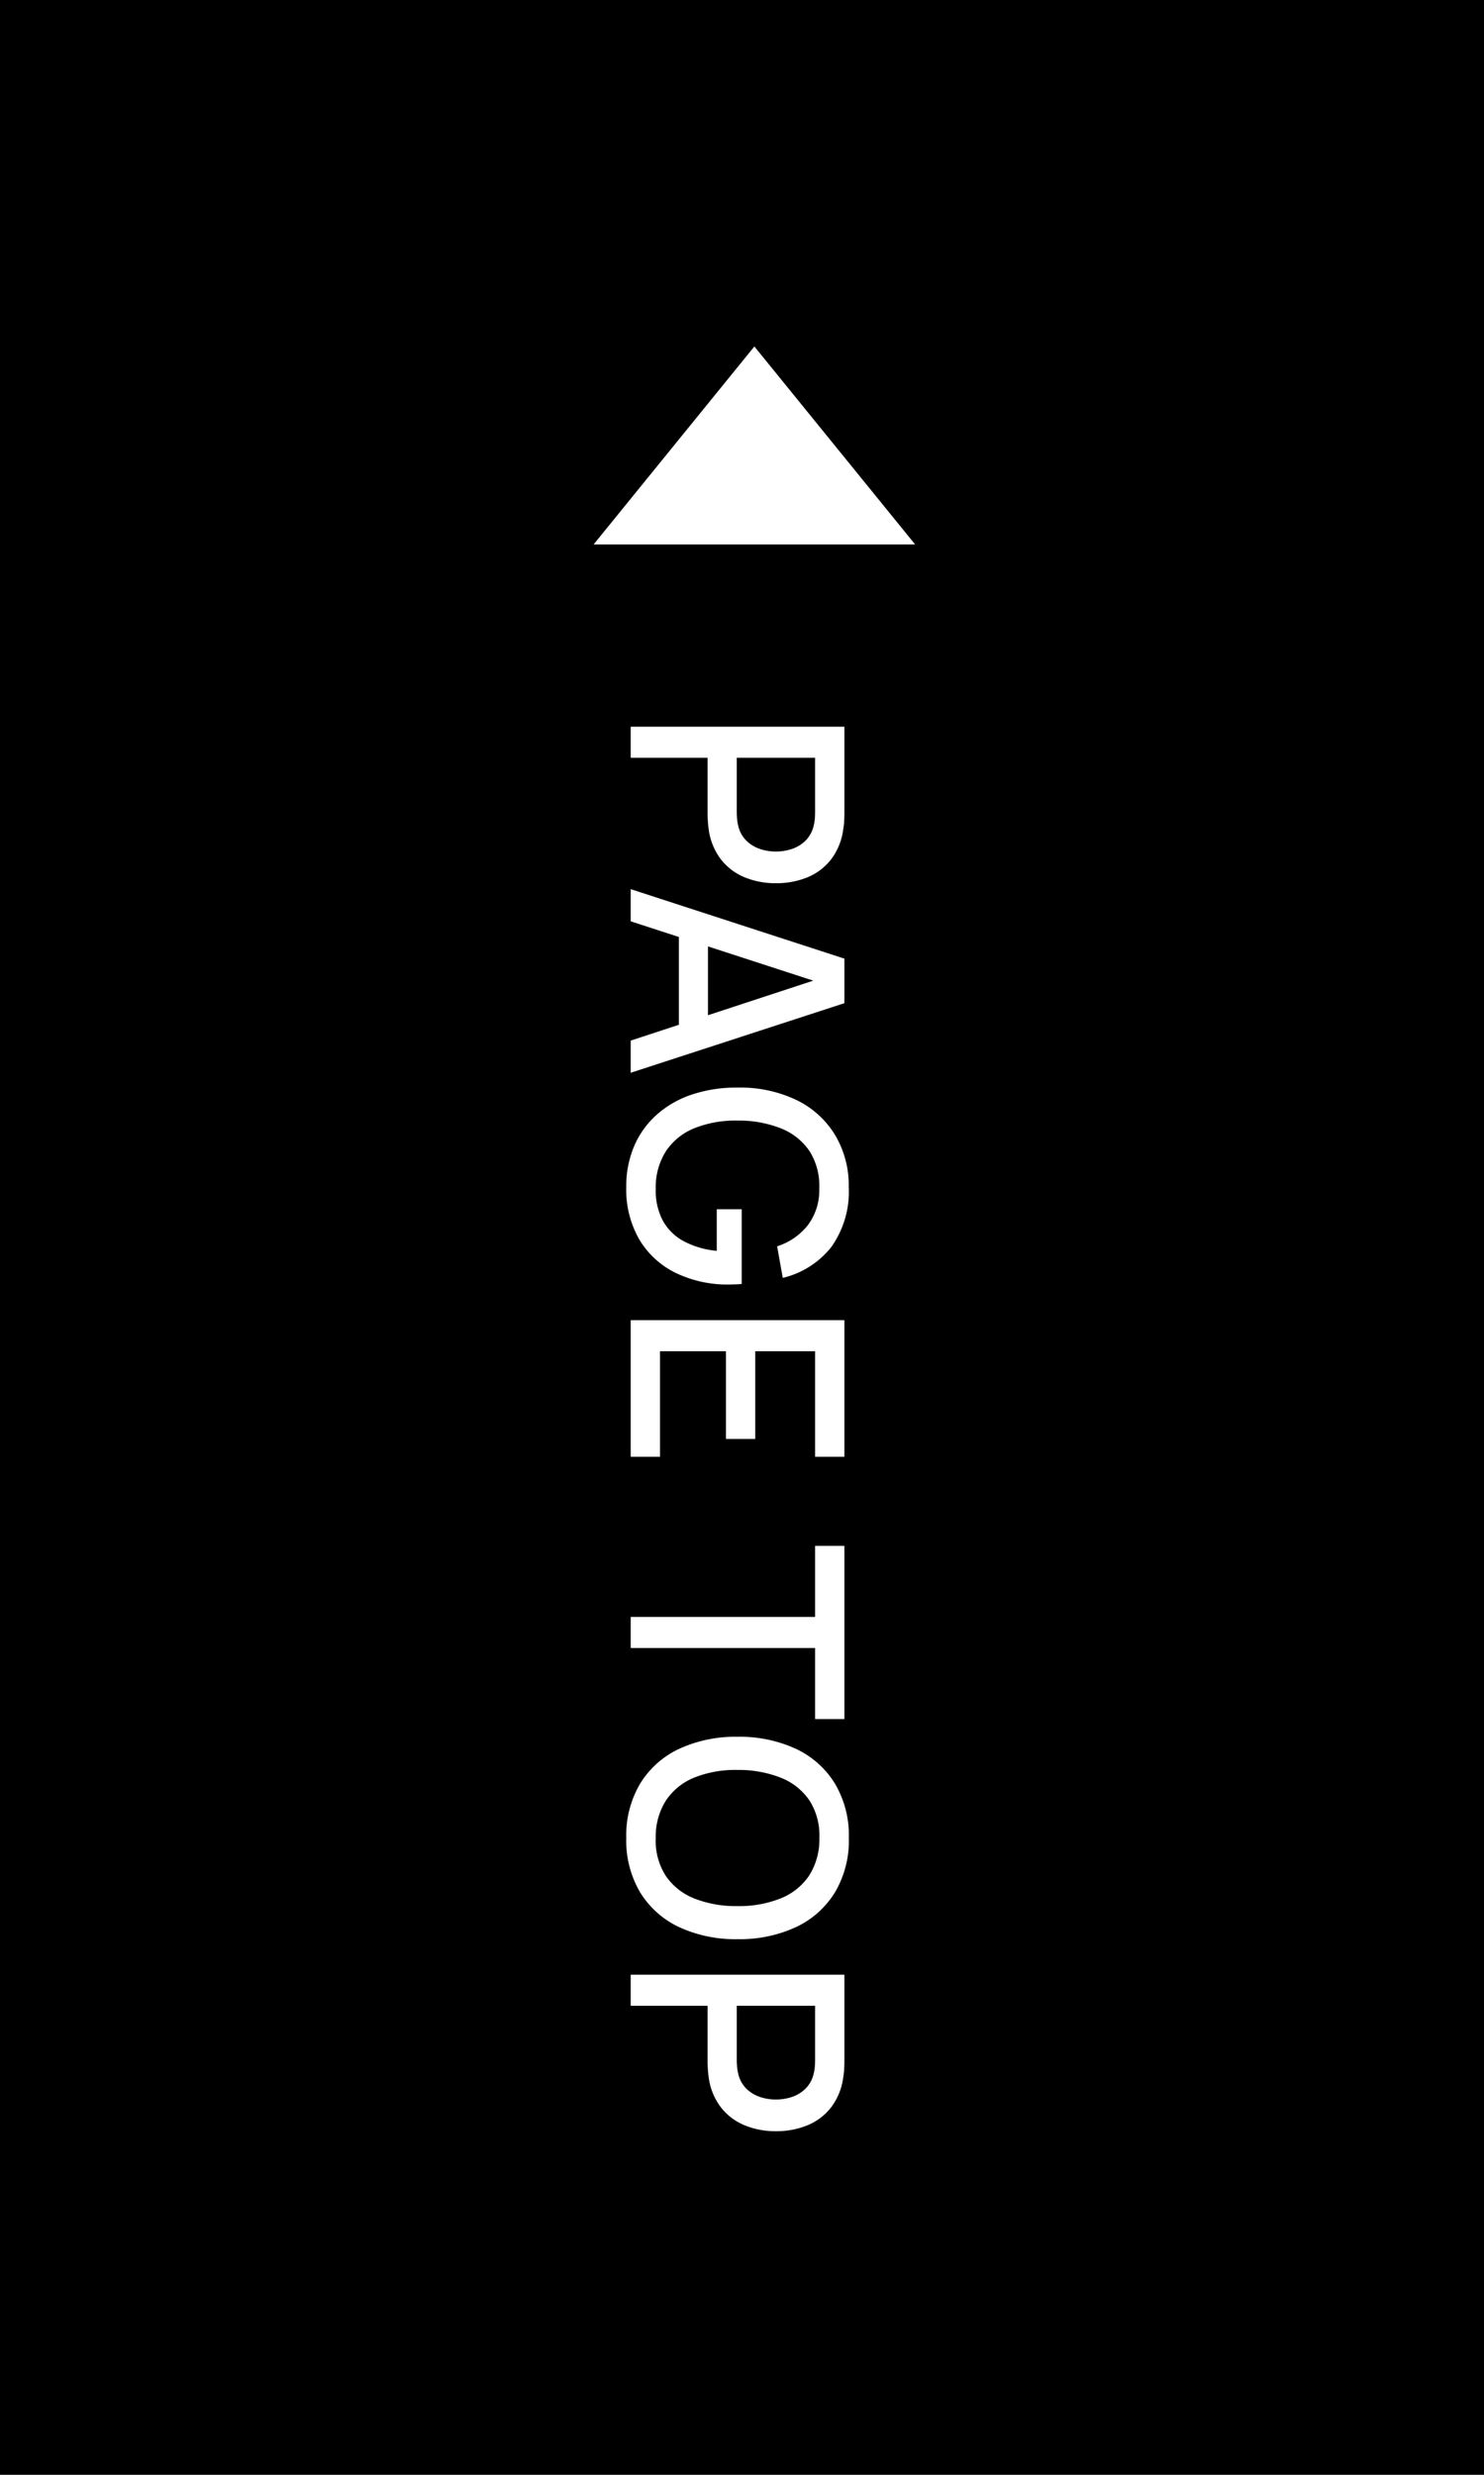 <svg id="top_btn" xmlns="http://www.w3.org/2000/svg" width="60" height="100" viewBox="0 0 60 100">
  <rect id="btn_base" width="60" height="100"/>
  <path id="icon_arrow_up" d="M6.5,0,13,8H0Z" transform="translate(24 14)" fill="#fff"/>
  <path id="パス_1147" data-name="パス 1147" d="M-28.136,0V-8.64h3.492q.126,0,.312.009a2.72,2.72,0,0,1,.352.039,2.548,2.548,0,0,1,1.207.491,2.326,2.326,0,0,1,.722.954,3.292,3.292,0,0,1,.239,1.275A3.268,3.268,0,0,1-22.053-4.6a2.343,2.343,0,0,1-.724.954,2.544,2.544,0,0,1-1.2.491q-.166.024-.354.036t-.31.012H-26.88V0Zm1.256-4.288h2.188q.118,0,.265-.012a1.81,1.81,0,0,0,.279-.044,1.232,1.232,0,0,0,.619-.334,1.446,1.446,0,0,0,.337-.559,2.027,2.027,0,0,0,.1-.635,2.027,2.027,0,0,0-.1-.635,1.446,1.446,0,0,0-.337-.559,1.232,1.232,0,0,0-.619-.334,1.59,1.59,0,0,0-.279-.045q-.147-.011-.265-.011H-26.88ZM-21.572,0l2.808-8.64h1.8L-14.152,0h-1.3L-18.04-7.884h.328L-20.272,0Zm1.456-1.948V-3.124H-15.6v1.176ZM-9.54.18a4.141,4.141,0,0,1-1.6-.3,3.606,3.606,0,0,1-1.274-.884,4.05,4.05,0,0,1-.839-1.415,5.605,5.605,0,0,1-.3-1.9,5.262,5.262,0,0,1,.51-2.4,3.717,3.717,0,0,1,1.415-1.55A3.977,3.977,0,0,1-9.54-8.816a3.855,3.855,0,0,1,2.434.709A3.553,3.553,0,0,1-5.864-6.148L-7.14-5.92a2.574,2.574,0,0,0-.848-1.237,2.336,2.336,0,0,0-1.48-.467,2.618,2.618,0,0,0-1.527.4,2.508,2.508,0,0,0-.915,1.161,4.616,4.616,0,0,0-.31,1.738,4.458,4.458,0,0,0,.3,1.73A2.515,2.515,0,0,0-11-1.435a2.714,2.714,0,0,0,1.531.423A2.606,2.606,0,0,0-8.2-1.287a2.087,2.087,0,0,0,.843-.837,3.518,3.518,0,0,0,.4-1.356h-1.68V-4.488H-5.62q.014.108.019.284t.005.224a4.805,4.805,0,0,1-.462,2.145A3.5,3.5,0,0,1-7.4-.357,4.035,4.035,0,0,1-9.54.18ZM-4.156,0V-8.64h5.52v1.184H-2.9v2.42H.644v1.184H-2.9v2.668H1.364V0ZM7.836,0V-7.456H4.964V-8.64h7v1.184H9.092V0Zm8.932.18a4.1,4.1,0,0,1-2.207-.568,3.675,3.675,0,0,1-1.4-1.582,5.416,5.416,0,0,1-.482-2.35,5.416,5.416,0,0,1,.482-2.35,3.675,3.675,0,0,1,1.4-1.582,4.1,4.1,0,0,1,2.207-.568,4.1,4.1,0,0,1,2.207.568,3.674,3.674,0,0,1,1.4,1.582,5.416,5.416,0,0,1,.482,2.35,5.416,5.416,0,0,1-.482,2.35,3.674,3.674,0,0,1-1.4,1.582A4.1,4.1,0,0,1,16.768.18Zm0-1.192A2.619,2.619,0,0,0,18.3-1.419a2.515,2.515,0,0,0,.917-1.163A4.566,4.566,0,0,0,19.52-4.32a4.512,4.512,0,0,0-.306-1.731A2.513,2.513,0,0,0,18.3-7.206a2.709,2.709,0,0,0-1.529-.422,2.614,2.614,0,0,0-1.527.406,2.513,2.513,0,0,0-.915,1.163,4.625,4.625,0,0,0-.31,1.739,4.458,4.458,0,0,0,.3,1.73,2.515,2.515,0,0,0,.919,1.155A2.714,2.714,0,0,0,16.768-1.012ZM22.292,0V-8.64h3.492q.126,0,.312.009a2.72,2.72,0,0,1,.352.039,2.548,2.548,0,0,1,1.207.491,2.326,2.326,0,0,1,.722.954,3.292,3.292,0,0,1,.239,1.275A3.268,3.268,0,0,1,28.375-4.6a2.343,2.343,0,0,1-.724.954,2.544,2.544,0,0,1-1.2.491q-.166.024-.354.036t-.31.012H23.548V0Zm1.256-4.288h2.188q.118,0,.265-.012a1.81,1.81,0,0,0,.279-.044,1.232,1.232,0,0,0,.619-.334,1.446,1.446,0,0,0,.337-.559,2.027,2.027,0,0,0,.1-.635,2.027,2.027,0,0,0-.1-.635,1.446,1.446,0,0,0-.337-.559A1.232,1.232,0,0,0,26.28-7.4,1.59,1.59,0,0,0,26-7.445q-.147-.011-.265-.011H23.548Z" transform="translate(25.5 57.5) rotate(90)" fill="#fff"/>
</svg>
